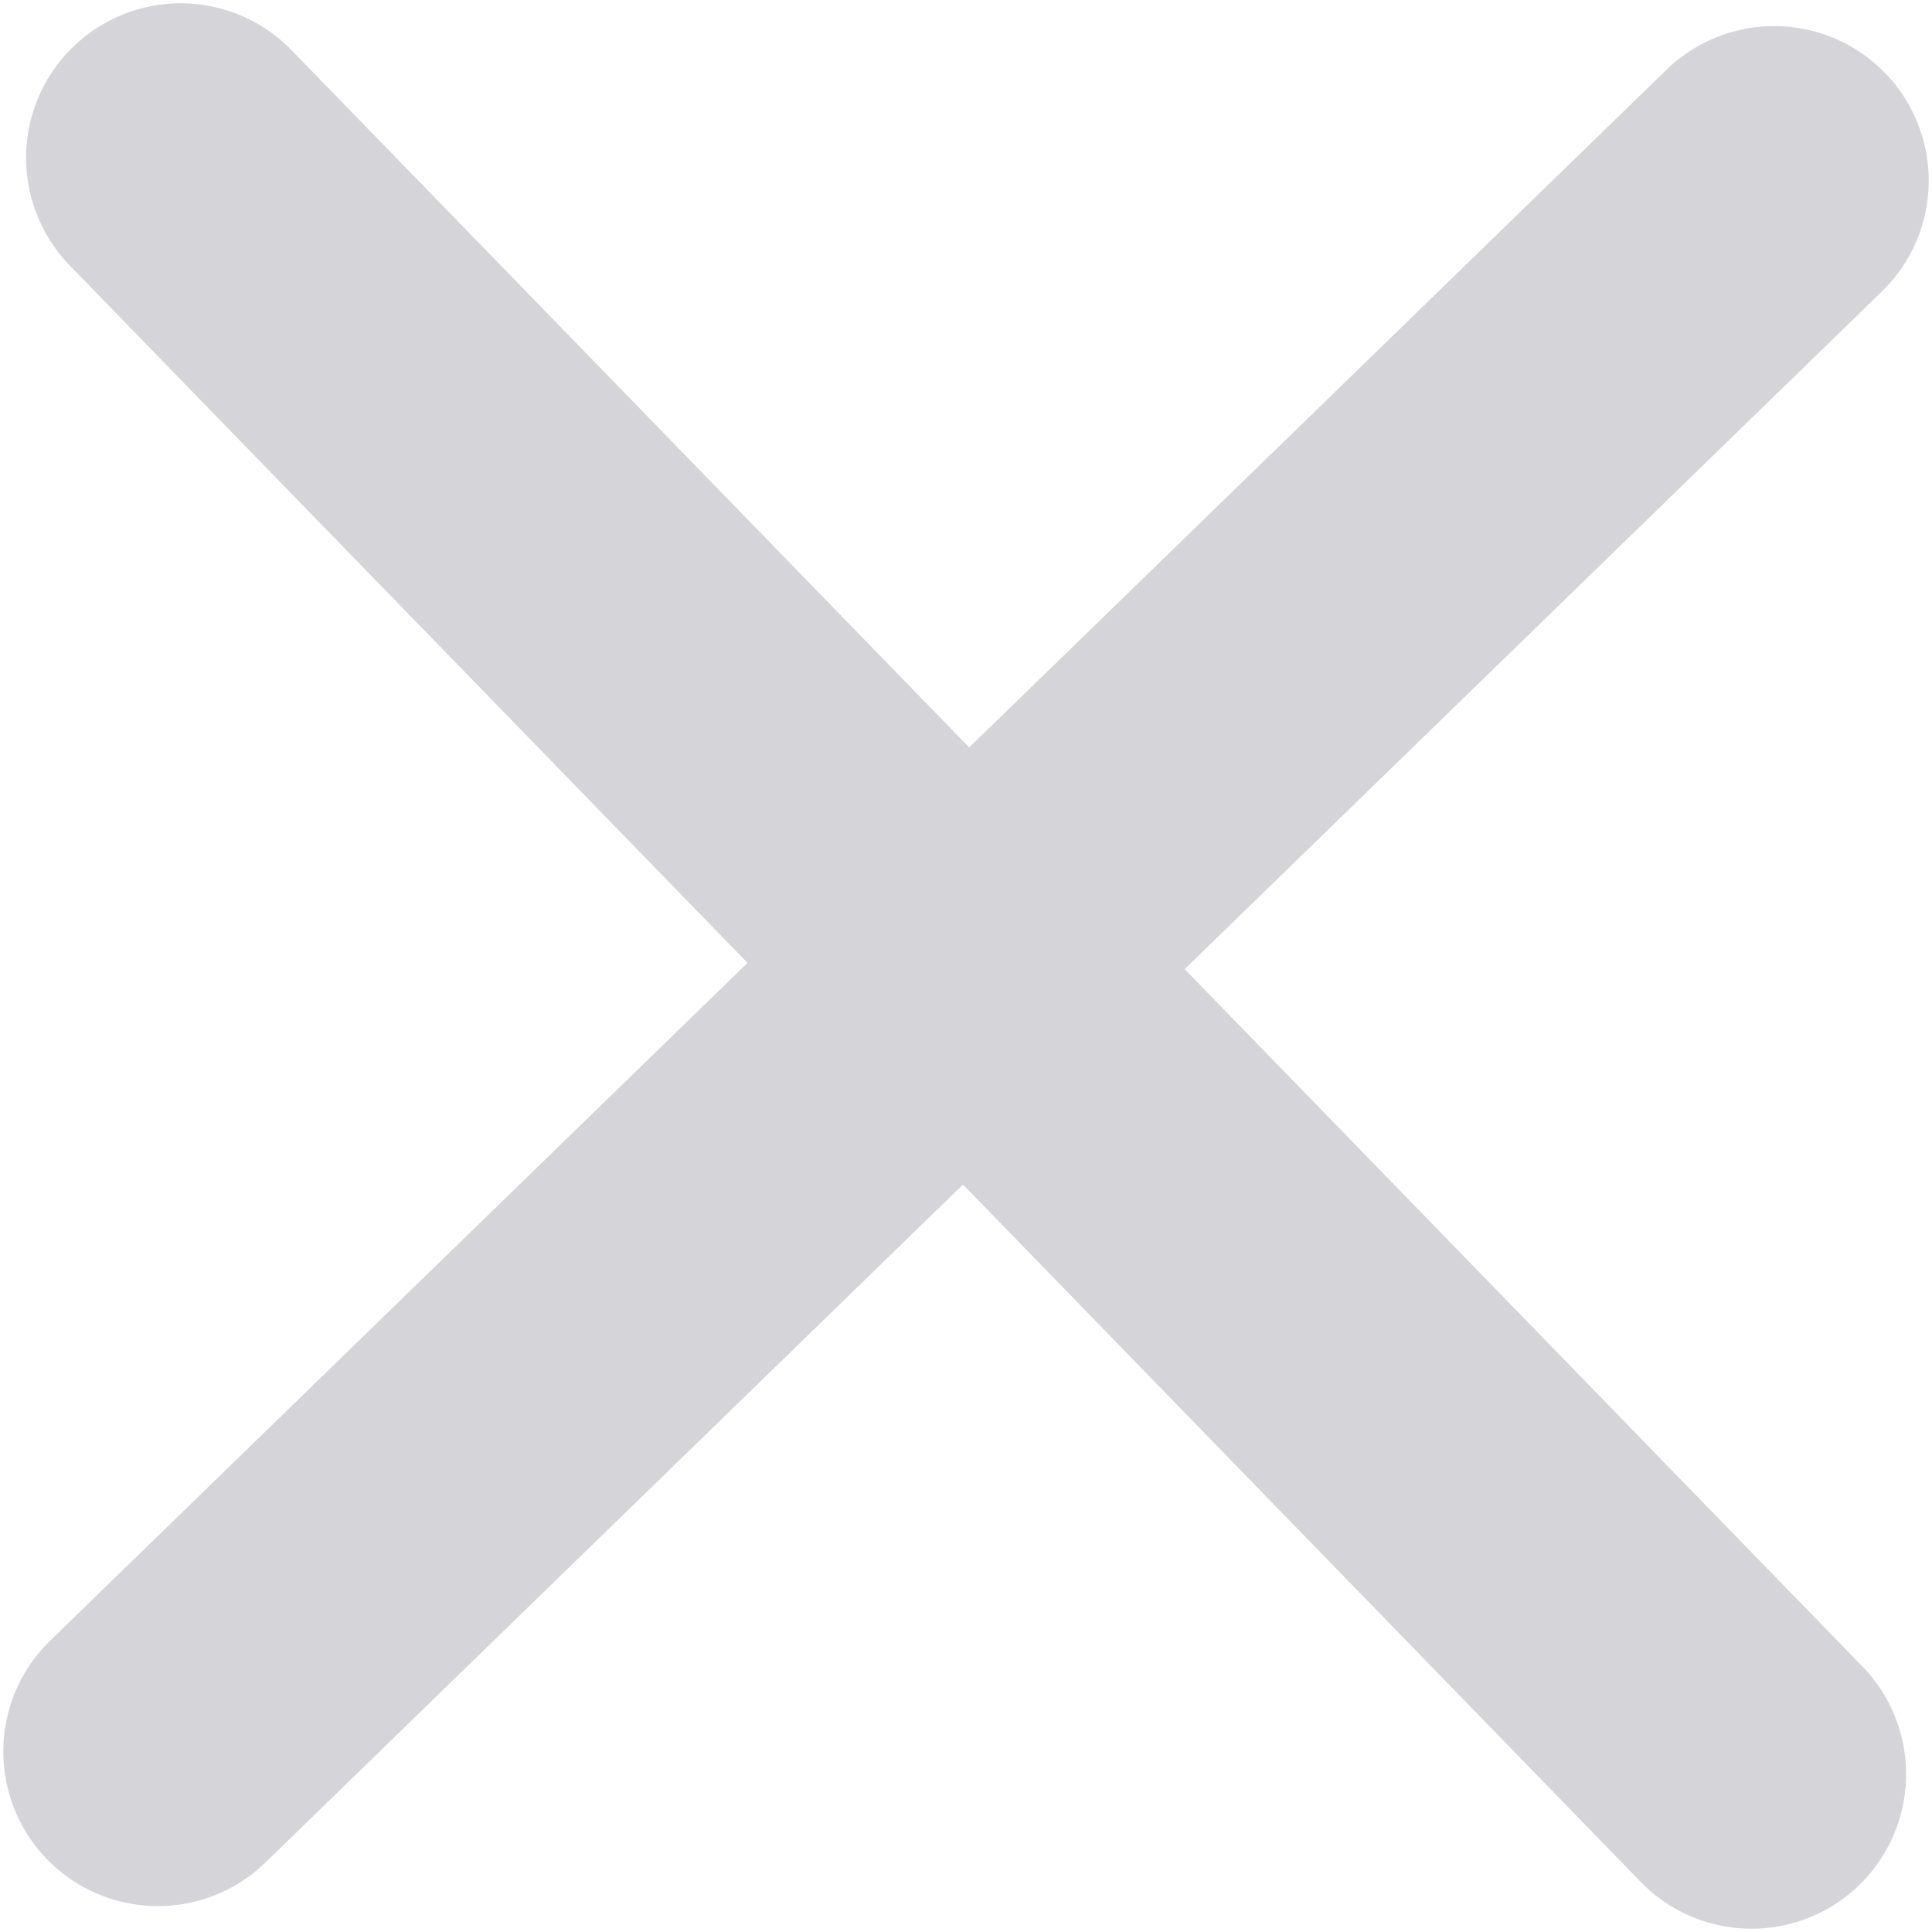 <svg width="10" height="10" viewBox="0 0 10 10" fill="none" xmlns="http://www.w3.org/2000/svg">
<path d="M0.817 9.066L9.183 0.935" stroke="#D5D4D8" stroke-width="1.6" stroke-linecap="round" stroke-linejoin="round"/>
<path d="M0.935 0.817L9.066 9.183" stroke="#D5D4D8" stroke-width="1.6" stroke-linecap="round" stroke-linejoin="round"/>
</svg>
